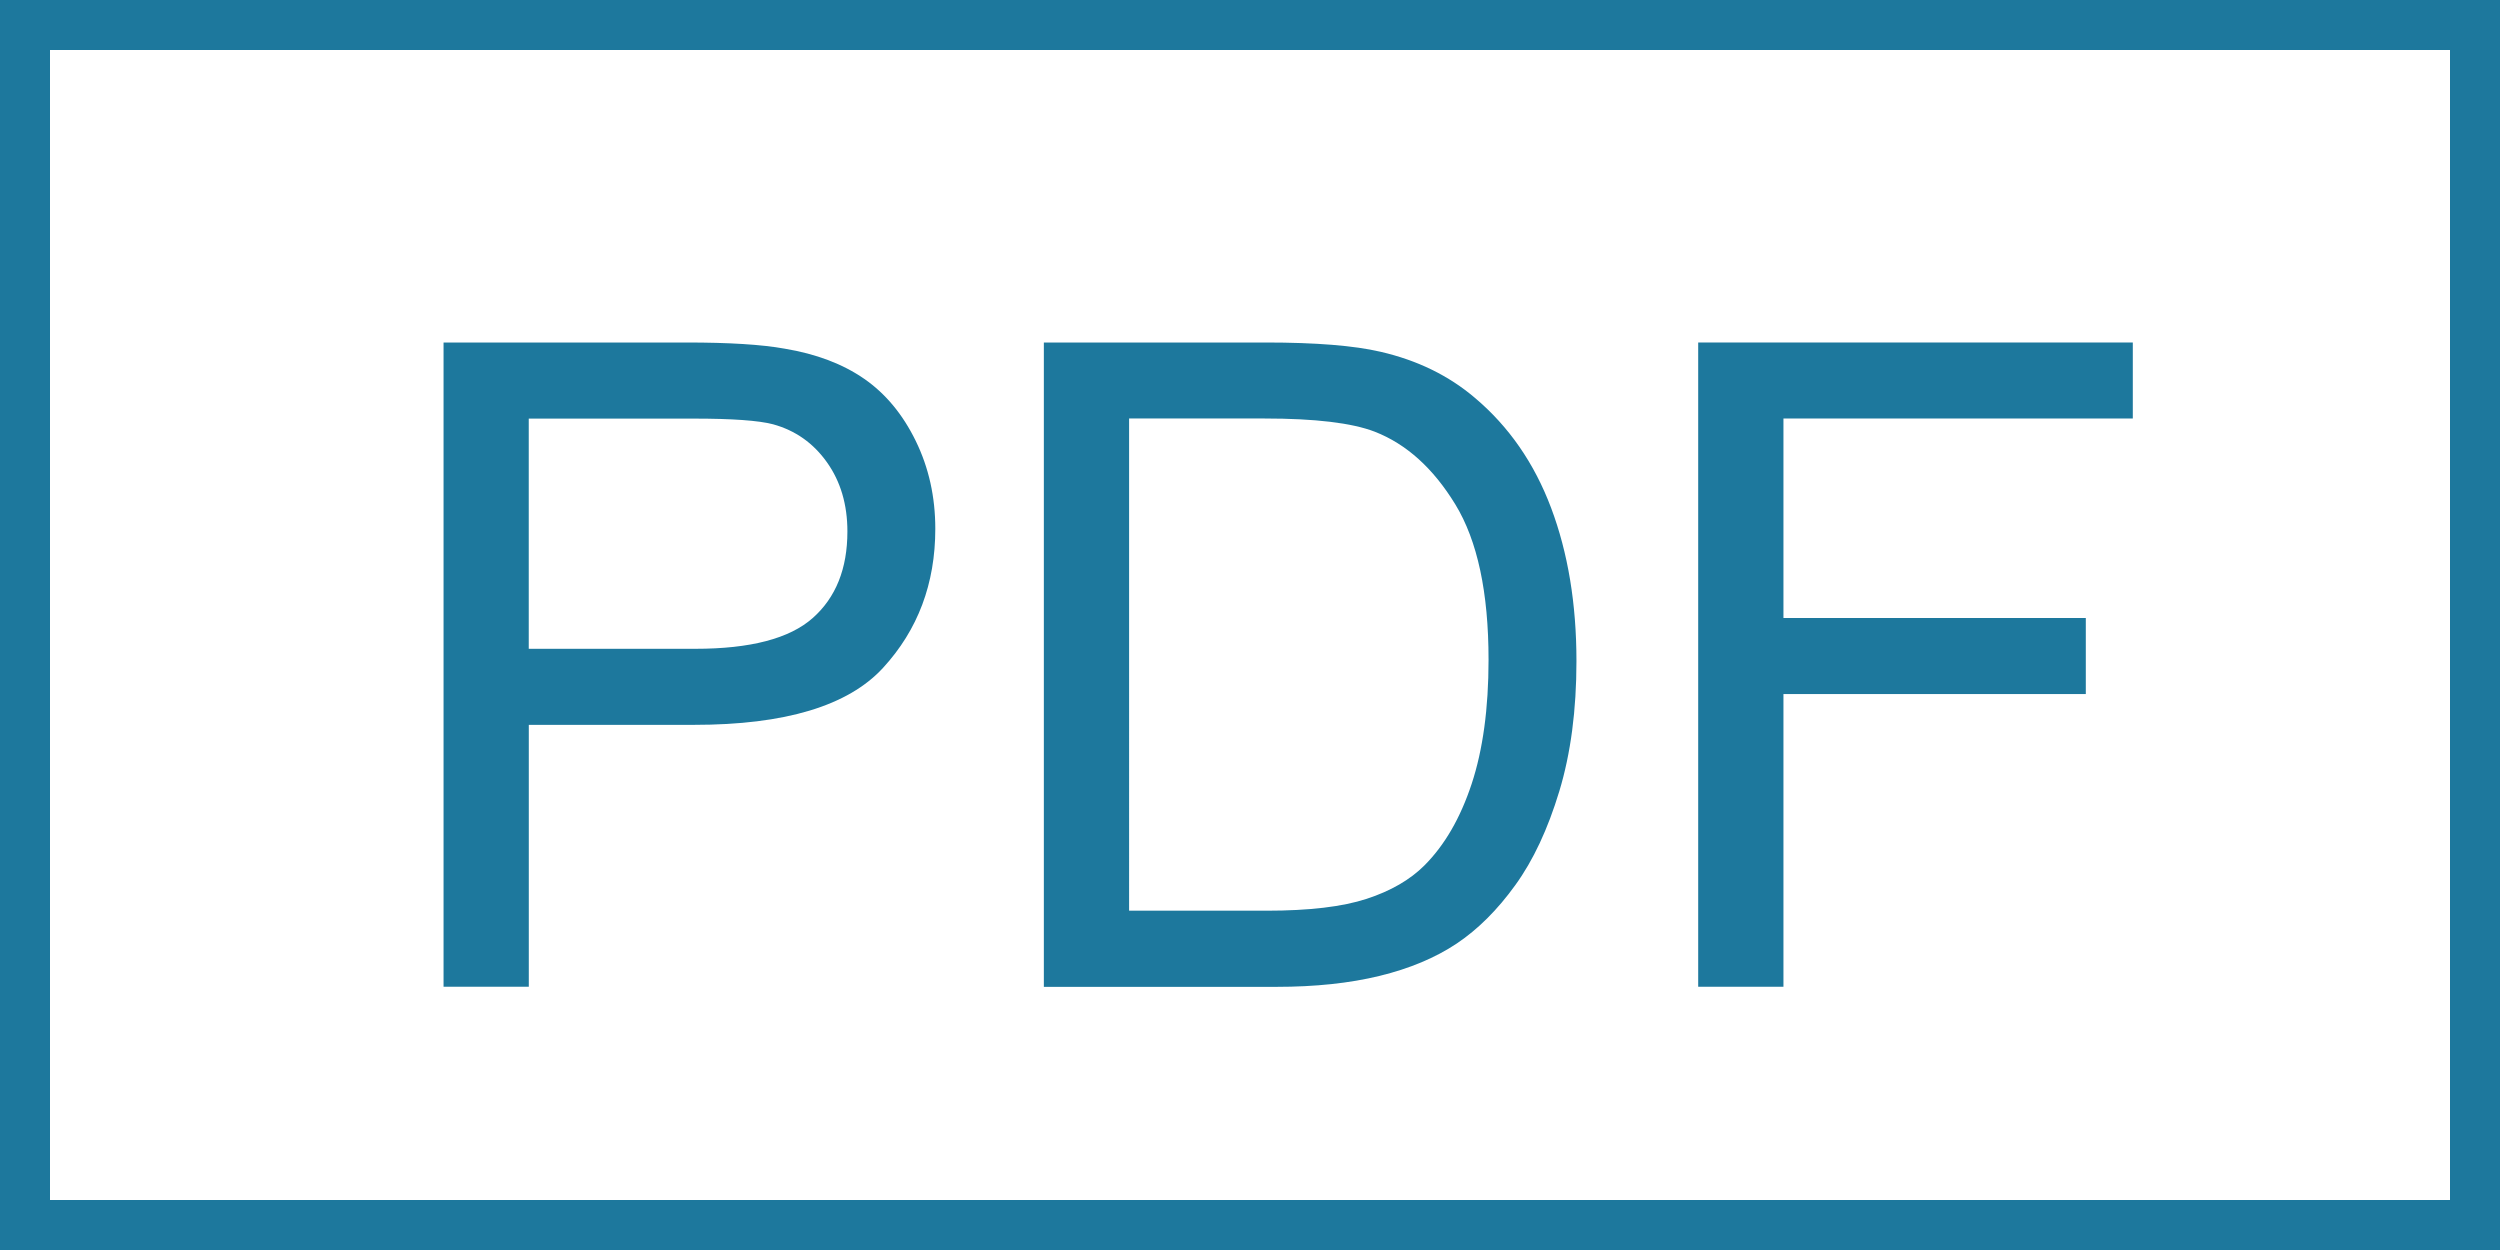 <?xml version="1.0" encoding="utf-8"?>
<!-- Generator: Adobe Illustrator 15.0.2, SVG Export Plug-In . SVG Version: 6.00 Build 0)  -->
<!DOCTYPE svg PUBLIC "-//W3C//DTD SVG 1.1//EN" "http://www.w3.org/Graphics/SVG/1.1/DTD/svg11.dtd">
<svg version="1.1" id="Ebene_1" xmlns="http://www.w3.org/2000/svg" xmlns:xlink="http://www.w3.org/1999/xlink" x="0px" y="0px"
	 width="50px" height="25px" viewBox="0 0 50 25" enable-background="new 0 0 50 25" xml:space="preserve">
<g>
	<path fill="#1D789D" d="M49,1v23H1V1H49 M50,0H0v25h50V0L50,0z"/>
</g>
<g>
	<path fill="#1D789D" d="M8.871,19.734V6.85h4.86c0.855,0,1.509,0.041,1.96,0.123c0.633,0.105,1.163,0.306,1.591,0.602
		s0.772,0.71,1.033,1.244s0.391,1.119,0.391,1.758c0,1.096-0.349,2.023-1.046,2.781c-0.697,0.759-1.957,1.139-3.779,1.139h-3.305
		v5.238H8.871z M10.576,12.976h3.331c1.102,0,1.884-0.205,2.347-0.615s0.694-0.987,0.694-1.731c0-0.539-0.136-1-0.409-1.384
		s-0.631-0.637-1.077-0.76c-0.287-0.076-0.817-0.114-1.591-0.114h-3.296V12.976z"/>
	<path fill="#1D789D" d="M20.877,19.734V6.85h4.438c1.002,0,1.767,0.062,2.294,0.185c0.738,0.17,1.368,0.478,1.89,0.923
		c0.68,0.574,1.188,1.308,1.524,2.202s0.506,1.915,0.506,3.063c0,0.979-0.114,1.846-0.343,2.602s-0.521,1.382-0.879,1.876
		c-0.357,0.496-0.749,0.886-1.173,1.17c-0.426,0.284-0.938,0.499-1.539,0.646s-1.29,0.22-2.069,0.22H20.877z M22.582,18.214h2.751
		c0.85,0,1.517-0.079,1.999-0.237c0.484-0.158,0.869-0.381,1.156-0.668c0.404-0.404,0.719-0.947,0.945-1.631
		c0.225-0.682,0.338-1.51,0.338-2.482c0-1.348-0.222-2.383-0.664-3.107s-0.979-1.208-1.612-1.455
		c-0.457-0.176-1.192-0.264-2.206-0.264h-2.707V18.214z"/>
	<path fill="#1D789D" d="M33.964,19.734V6.85h8.692V8.37h-6.987v3.99h6.047v1.521h-6.047v5.854H33.964z"/>
</g>
</svg>
